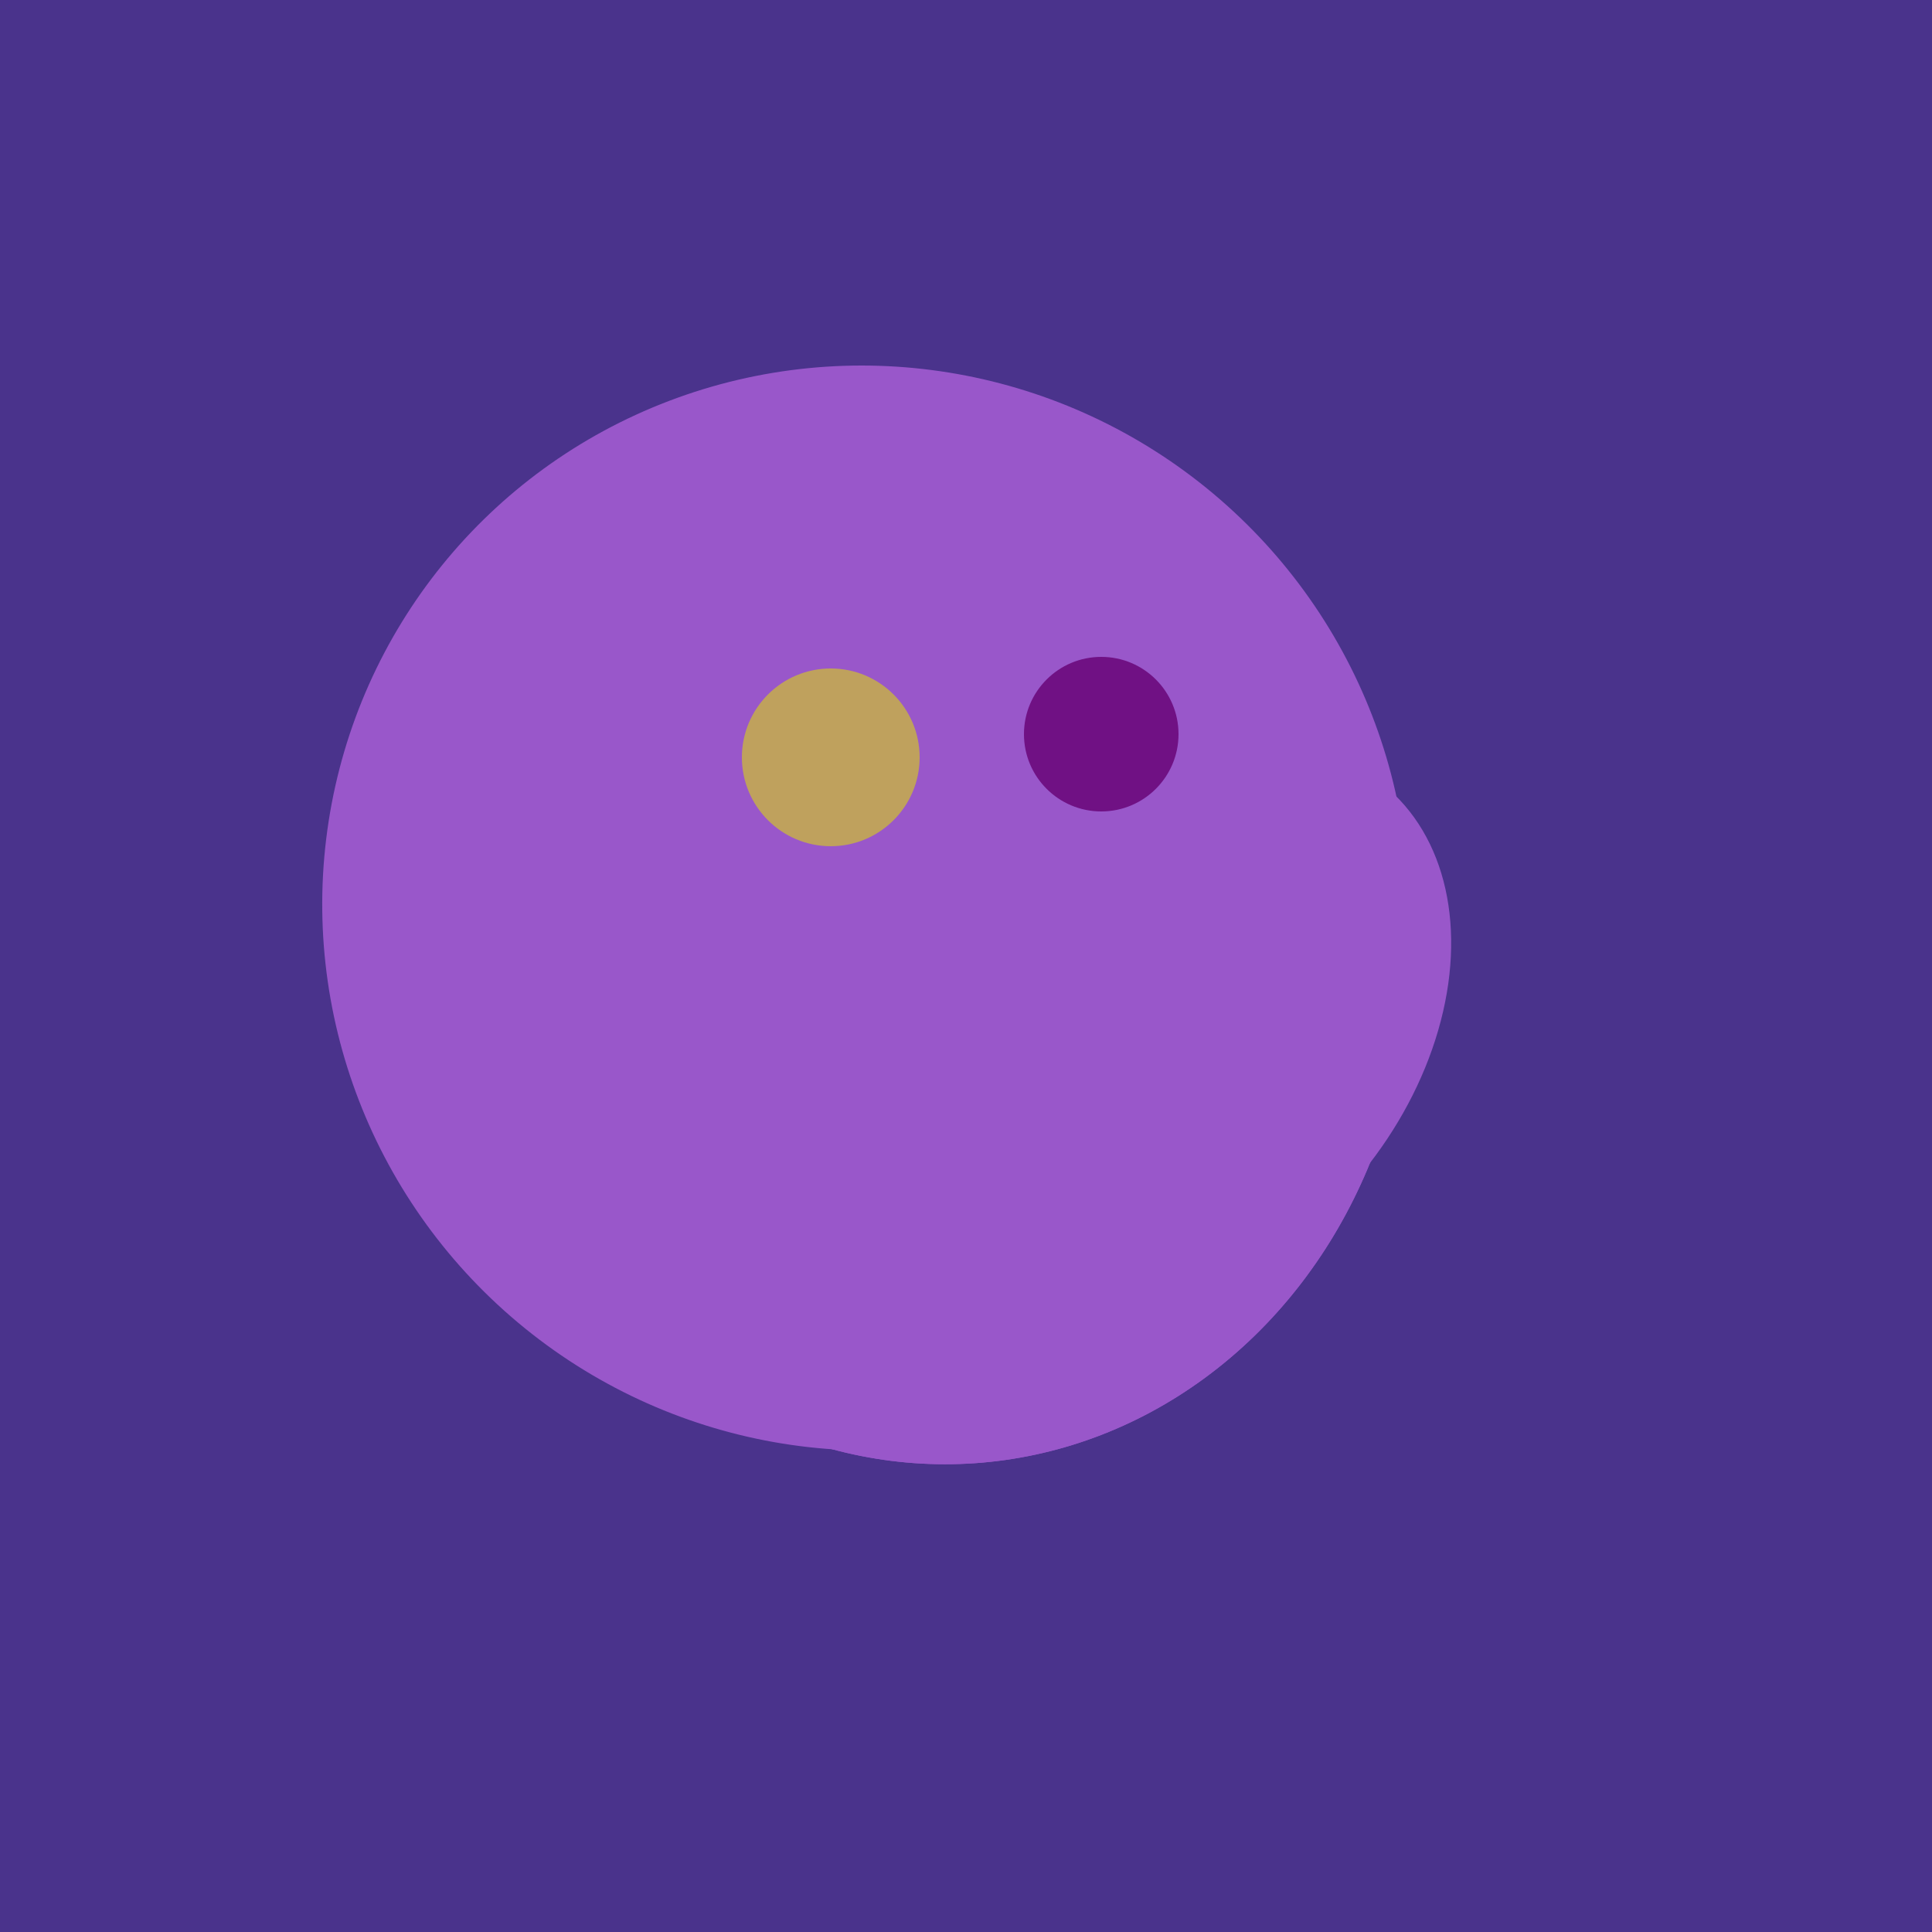 <svg width="500" height="500" xmlns="http://www.w3.org/2000/svg"><rect width="500" height="500" fill="#4a338c"/><ellipse cx="224" cy="235" rx="140" ry="141" transform="rotate(129, 224, 235)" fill="rgb(153,87,202)"/><ellipse cx="307" cy="266" rx="81" ry="59" transform="rotate(129, 307, 266)" fill="rgb(153,87,202)"/><ellipse cx="220" cy="281" rx="59" ry="83" transform="rotate(229, 220, 281)" fill="rgb(153,87,202)"/><ellipse cx="243" cy="245" rx="122" ry="134" transform="rotate(176, 243, 245)" fill="rgb(153,87,202)"/><ellipse cx="220" cy="281" rx="59" ry="83" transform="rotate(229, 220, 281)" fill="rgb(153,87,202)"/><ellipse cx="243" cy="245" rx="122" ry="134" transform="rotate(176, 243, 245)" fill="rgb(153,87,202)"/><ellipse cx="220" cy="281" rx="59" ry="83" transform="rotate(229, 220, 281)" fill="rgb(153,87,202)"/><circle cx="215" cy="196" r="23" fill="rgb(191,161,93)" /><circle cx="285" cy="190" r="20" fill="rgb(112,17,132)" /></svg>